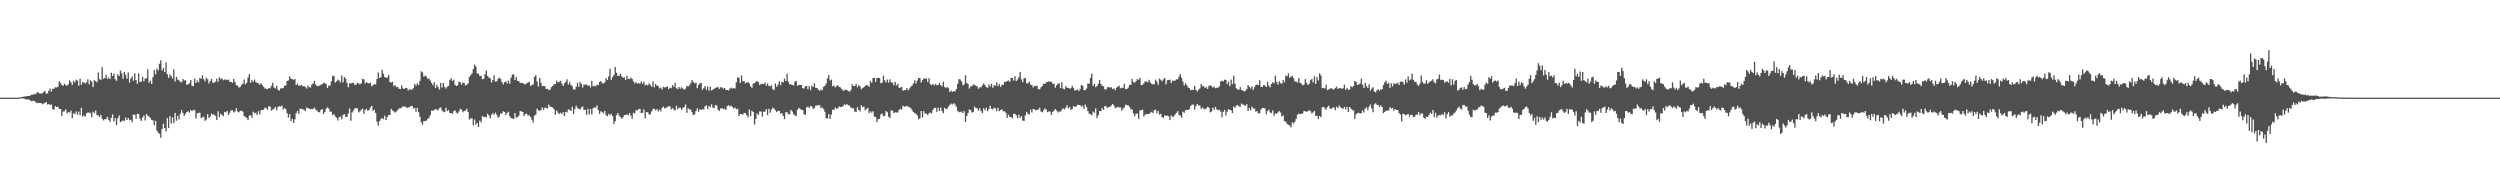 <svg xmlns="http://www.w3.org/2000/svg" width="1920" height="150"><path fill="#4f4f4f" d="M0 75h1v1H0zM1 75h1v1H1zM2 75h1v1H2zM3 75h1v1H3zM4 75h1v1H4zM5 75h1v1H5zM6 75h1v1H6zM7 75h1v1H7zM8 75h1v1H8zM9 75h1v1H9zM10 75h1v1H10zM11 75h1v1H11zM12 75h1v1H12zM13 74.989h1v1H13zM14 74.943h1v1H14zM15 74.76h1v1H15zM16 74.613h1v1H16zM17 74.373h1v1.163H17zM18 74.142h1v1.655H18zM19 74.05h1v2.211H19zM20 73.901h1v2.536H20zM21 73.613h1v2.623H21zM22 73.727h1v2.847H22zM23 73.148h1v4.191H23zM24 72.727h1v4.997H24zM25 72.663h1v4.66H25zM26 72.311h1v5.285H26zM27 72.231h1v6.342H27zM28 70.85h1v8.43H28zM29 71.095h1v7.816H29zM30 71.835h1v7.249H30zM31 71.844h1v7.237H31zM32 71.651h1v8.421H32zM33 70.72h1v8.785H33zM34 69.809h1v9.309H34zM35 71.896h1v6.4H35zM36 71.796h1v8.469H36zM37 69.711h1v10.27H37zM38 67.921h1v12.639H38zM39 70.354h1v9.904H39zM40 68.108h1v15.681H40zM41 68.138h1v16.168H41zM42 67.007h1v14.482H42zM43 67.17h1v14.981H43zM44 66.486h1v15.473H44zM45 62.352h1v21.307H45zM46 63.771h1v19.94H46zM47 65.284h1v23.69H47zM48 65.932h1v19.776H48zM49 64.243h1v21.135H49zM50 65.346h1v18.622H50zM51 65.861h1v21.28H51zM52 64.68h1v21.3H52zM53 61.636h1v24.875H53zM54 63.171h1v21.756H54zM55 65.158h1v25.64H55zM56 62.075h1v24.923H56zM57 63.368h1v24.262H57zM58 61.114h1v24.445H58zM59 61.913h1v26.235H59zM60 65.849h1v19.851H60zM61 60.345h1v28.135H61zM62 65.014h1v17.897H62zM63 63.025h1v26.631H63zM64 63.421h1v25.175H64zM65 64.027h1v25.58H65zM66 63.219h1v23.811H66zM67 60.94h1v25.491H67zM68 64.7h1v21.714H68zM69 61.64h1v25.351H69zM70 62.707h1v27.233H70zM71 66.891h1v18.922H71zM72 61.546h1v25.383H72zM73 62.302h1v22.579H73zM74 63.256h1v25.258H74zM75 55.618h1v32.914H75zM76 60.745h1v29.171H76zM77 61.382h1v26.807H77zM78 51.606h1v39.627H78zM79 60.509h1v31.964H79zM80 59.898h1v31.657H80zM81 57.456h1v34.035H81zM82 60.603h1v29.11H82zM83 59.498h1v32.435H83zM84 60.78h1v32.792H84zM85 55.799h1v34.669H85zM86 58.337h1v29.533H86zM87 56.538h1v36.814H87zM88 60.805h1v29.947H88zM89 62.032h1v34.051H89zM90 57.049h1v33.703H90zM91 58.344h1v30.32H91zM92 54.165h1v39.693H92zM93 56.316h1v36.828H93zM94 60.459h1v31.991H94zM95 55.225h1v37.709H95zM96 57.399h1v32.774H96zM97 60.411h1v31.79H97zM98 55.632h1v34.951H98zM99 63.393h1v28.954H99zM100 60.267h1v31.758H100zM101 58.651h1v35.26H101zM102 62.002h1v25.981H102zM103 56.223h1v31.955H103zM104 61.45h1v29.723H104zM105 64.302h1v23.058H105zM106 56.25h1v31.398H106zM107 62.89h1v28.201H107zM108 62.663h1v30.218H108zM109 58.951h1v31.243H109zM110 62.439h1v26.299H110zM111 60.299h1v32.22H111zM112 60.134h1v27.441H112zM113 53.215h1v35.665H113zM114 63.549h1v26.022H114zM115 61.901h1v28.798H115zM116 64.478h1v27.643H116zM117 59.237h1v33.294H117zM118 53.783h1v42.493H118zM119 57.012h1v35.756H119zM120 52.59h1v47.594H120zM121 54.018h1v47.823H121zM122 48.942h1v53.866H122zM123 46.266h1v59.549H123zM124 54.135h1v44.864H124zM125 52.265h1v42.779H125zM126 55.337h1v43.01H126zM127 47.912h1v53.053H127zM128 57.044h1v33.658H128zM129 59.821h1v38.588H129zM130 57.301h1v31.856H130zM131 58.521h1v36.409H131zM132 60.239h1v29.867H132zM133 53.263h1v41.289H133zM134 62.59h1v24.152H134zM135 58.994h1v33.729H135zM136 61.102h1v27.862H136zM137 61.679h1v30.119H137zM138 62.796h1v24.555H138zM139 63.192h1v21.362H139zM140 60.697h1v26.045H140zM141 61.816h1v27.146H141zM142 61.638h1v25.763H142zM143 65.289h1v20.707H143zM144 64.54h1v20.881H144zM145 63.968h1v22.573H145zM146 61.436h1v23.046H146zM147 65.886h1v19.435H147zM148 66.156h1v18.244H148zM149 60.493h1v24.147H149zM150 63.75h1v27.231H150zM151 61.819h1v25.262H151zM152 63.274h1v23.335H152zM153 59.832h1v26.764H153zM154 60.448h1v30.254H154zM155 57.809h1v32.22H155zM156 60.823h1v28.778H156zM157 62.453h1v30.359H157zM158 59.599h1v32.255H158zM159 60.905h1v26.812H159zM160 64.101h1v26.514H160zM161 62.18h1v27.388H161zM162 60.649h1v26.555H162zM163 63.588h1v24.548H163zM164 63.439h1v24.534H164zM165 62.698h1v26.288H165zM166 60.434h1v31.758H166zM167 62.837h1v22.687H167zM168 59.28h1v30.563H168zM169 60.814h1v26.61H169zM170 60.155h1v28.107H170zM171 61.613h1v27.626H171zM172 61.095h1v24.811H172zM173 61.095h1v25.246H173zM174 61.581h1v23.664H174zM175 61.077h1v27.272H175zM176 62.899h1v23.701H176zM177 62.84h1v22.005H177zM178 63.68h1v20.961H178zM179 60.661h1v25.782H179zM180 63.023h1v22.561H180zM181 65.337h1v17.814H181zM182 65.815h1v19.854H182zM183 67.266h1v19.062H183zM184 66.692h1v18.519H184zM185 65.314h1v19.664H185zM186 64.387h1v21.387H186zM187 61.075h1v28.112H187zM188 64.751h1v24.96H188zM189 63.478h1v27.141H189zM190 59.608h1v32.598H190zM191 56.944h1v31.776H191zM192 63.56h1v24.983H192zM193 61.507h1v28.842H193zM194 62.947h1v22.882H194zM195 61.077h1v25.983H195zM196 63.002h1v23.534H196zM197 63.753h1v24.672H197zM198 63.97h1v21.49H198zM199 65.119h1v22.724H199zM200 63.883h1v20.645H200zM201 65.396h1v19.091H201zM202 66.669h1v17.498H202zM203 67.873h1v14.733H203zM204 68.179h1v15.095H204zM205 68.525h1v15.656H205zM206 67.591h1v13.896H206zM207 67.909h1v14.051H207zM208 65.948h1v18.975H208zM209 63.595h1v20.572H209zM210 67.175h1v16.393H210zM211 67.889h1v14.248H211zM212 65.955h1v18.821H212zM213 68.818h1v13.42H213zM214 69.594h1v11.902H214zM215 67.87h1v14.024H215zM216 67.845h1v13.239H216zM217 67.644h1v16.468H217zM218 65.925h1v17.07H218zM219 65.604h1v18.244H219zM220 62.183h1v24.793H220zM221 61.796h1v28.524H221zM222 58.662h1v28.917H222zM223 60.452h1v32.522H223zM224 60.748h1v30.483H224zM225 61.407h1v33.035H225zM226 60.619h1v31.062H226zM227 65.291h1v21.637H227zM228 64.224h1v20.948H228zM229 65.847h1v21.669H229zM230 65.742h1v17.741H230zM231 65.165h1v18.418H231zM232 66.286h1v17.736H232zM233 66.023h1v18.274H233zM234 66.877h1v18.448H234zM235 68.012h1v14.617H235zM236 65.719h1v17.224H236zM237 66.987h1v16.507H237zM238 67.168h1v16.713H238zM239 64.941h1v18.762H239zM240 64.066h1v19.675H240zM241 62.148h1v20.437H241zM242 64.915h1v19.281H242zM243 66.17h1v18.773H243zM244 65.977h1v20.073H244zM245 65.659h1v20.6H245zM246 65.101h1v19.3H246zM247 64.554h1v19.309H247zM248 63.86h1v23.671H248zM249 63.538h1v22.55H249zM250 64.762h1v18.766H250zM251 67.511h1v14.955H251zM252 65.767h1v17.649H252zM253 65.694h1v20.073H253zM254 62.368h1v23.326H254zM255 58.118h1v30.254H255zM256 58.541h1v29.153H256zM257 63.361h1v26.075H257zM258 62.4h1v27.995H258zM259 61.15h1v31.396H259zM260 61.958h1v28.077H260zM261 63.302h1v26.235H261zM262 57.909h1v33.79H262zM263 63.251h1v24.965H263zM264 59.237h1v28.478H264zM265 60.358h1v29.393H265zM266 63.666h1v26.134H266zM267 67.042h1v20.082H267zM268 64.046h1v19.322H268zM269 64.114h1v28.59H269zM270 63.645h1v22.669H270zM271 63.792h1v21.069H271zM272 65.279h1v17.995H272zM273 64.906h1v18.125H273zM274 63.547h1v19.707H274zM275 64.156h1v22.145H275zM276 64.785h1v20.643H276zM277 63.881h1v20.293H277zM278 60.571h1v22.898H278zM279 60.999h1v26.443H279zM280 64.151h1v20.156H280zM281 63.043h1v20.632H281zM282 63.819h1v21.279H282zM283 64.039h1v20.394H283zM284 63.526h1v19.002H284zM285 66.289h1v15.013H285zM286 65.38h1v19.785H286zM287 64.611h1v19.602H287zM288 64.936h1v21.79H288zM289 60.78h1v32.726H289zM290 55.666h1v40.703H290zM291 59.889h1v33.177H291zM292 59.274h1v32.234H292zM293 53.638h1v36.935H293zM294 56.696h1v34.864H294zM295 59.161h1v29.673H295zM296 59.782h1v32.424H296zM297 59.47h1v30.405H297zM298 57.603h1v30.643H298zM299 62.963h1v25.367H299zM300 63.437h1v20.181H300zM301 62.753h1v22.151H301zM302 66.188h1v19.492H302zM303 65.35h1v21.119H303zM304 66.966h1v18.663H304zM305 66.609h1v17.935H305zM306 68.216h1v15.033H306zM307 68.438h1v14.834H307zM308 65.515h1v16.995H308zM309 67.891h1v13.799H309zM310 68.305h1v13.637H310zM311 67.406h1v14.52H311zM312 67.71h1v15.26H312zM313 69.532h1v12.831H313zM314 68.365h1v14.01H314zM315 68.843h1v12.756H315zM316 68.85h1v12.474H316zM317 67.69h1v15.647H317zM318 64.449h1v18.434H318zM319 65.904h1v19.89H319zM320 63.995h1v18.785H320zM321 65.387h1v20.849H321zM322 62.045h1v27.59H322zM323 54.803h1v39.158H323zM324 55.616h1v40.121H324zM325 58.848h1v34.138H325zM326 57.992h1v35.058H326zM327 58.894h1v33.717H327zM328 60.537h1v30.879H328zM329 60.265h1v30.146H329zM330 61.878h1v26.574H330zM331 63.734h1v21.208H331zM332 65.506h1v19.707H332zM333 63.3h1v21.087H333zM334 67.525h1v16.127H334zM335 65.131h1v19.023H335zM336 66.893h1v17.881H336zM337 68.77h1v14.289H337zM338 63.641h1v18.874H338zM339 67.236h1v17.647H339zM340 63.725h1v22.012H340zM341 66.733h1v19.448H341zM342 67.955h1v14.756H342zM343 66.456h1v18.78H343zM344 65.991h1v18.602H344zM345 61.551h1v25.294H345zM346 60.004h1v26.768H346zM347 62.199h1v25.182H347zM348 61.192h1v24.205H348zM349 65.126h1v19.595H349zM350 66.023h1v20.485H350zM351 65.508h1v21.703H351zM352 62.67h1v22.875H352zM353 63.229h1v20.3H353zM354 64.991h1v19.183H354zM355 63.398h1v22.818H355zM356 63.686h1v21.595H356zM357 65.598h1v19.364H357zM358 65.108h1v18.432H358zM359 64.121h1v21.861H359zM360 59.15h1v32.724H360zM361 57.722h1v33.236H361zM362 56.351h1v34.452H362zM363 53.025h1v43.179H363zM364 49.683h1v42.044H364zM365 51.1h1v44.546H365zM366 56.477h1v37.91H366zM367 56.57h1v40.943H367zM368 58.379h1v34.205H368zM369 58.266h1v35.759H369zM370 60.86h1v28.201H370zM371 60.475h1v29.494H371zM372 57.035h1v32.648H372zM373 54.165h1v36.052H373zM374 58.241h1v29.123H374zM375 59.617h1v28.993H375zM376 60.217h1v30.666H376zM377 63.318h1v24.781H377zM378 61.473h1v25.404H378zM379 57.834h1v30.378H379zM380 62.764h1v23.696H380zM381 62.407h1v25.706H381zM382 60.576h1v29.824H382zM383 59.576h1v29.966H383zM384 60.596h1v26.599H384zM385 63.043h1v24.189H385zM386 64.746h1v20.762H386zM387 63.089h1v22.877H387zM388 62.528h1v25.832H388zM389 64.055h1v22.687H389zM390 61.901h1v23.932H390zM391 64.311h1v24.928H391zM392 59.576h1v31.209H392zM393 57.319h1v33.557H393zM394 57.067h1v34.308H394zM395 61.496h1v25.39H395zM396 59.15h1v31.245H396zM397 62.18h1v27.702H397zM398 62.375h1v26.475H398zM399 63.712h1v21.501H399zM400 63.792h1v21.824H400zM401 63.677h1v22.346H401zM402 64.574h1v24.559H402zM403 64.888h1v22.68H403zM404 64.023h1v23.239H404zM405 63.425h1v25.383H405zM406 62.83h1v25.67H406zM407 66.087h1v23.781H407zM408 65.213h1v26.686H408zM409 64.744h1v29.394H409zM410 59.01h1v29.89H410zM411 57.703h1v30.304H411zM412 62.526h1v20.957H412zM413 66.394h1v18.341H413zM414 59.798h1v25.351H414zM415 63.56h1v20.847H415zM416 66.195h1v16.299H416zM417 65.929h1v18.386H417zM418 66.273h1v16.397H418zM419 68.346h1v14.516H419zM420 68.104h1v15.253H420zM421 69.23h1v11.101H421zM422 68.784h1v13.248H422zM423 66.914h1v15.118H423zM424 65.987h1v16.585H424zM425 64.748h1v19.11H425zM426 64.538h1v23.63H426zM427 61.951h1v22.982H427zM428 63.368h1v23.12H428zM429 62.83h1v24.743H429zM430 62.16h1v24.395H430zM431 64.128h1v23.648H431zM432 66.055h1v20.078H432zM433 64.096h1v25.088H433zM434 62.826h1v23.019H434zM435 60.942h1v25.356H435zM436 64.904h1v18.981H436zM437 63.11h1v21.286H437zM438 65.151h1v20.153H438zM439 66.238h1v15.718H439zM440 68.701h1v18.922H440zM441 68.788h1v14.99H441zM442 66.609h1v14.555H442zM443 63.593h1v19.144H443zM444 66.717h1v16.88H444zM445 62.933h1v21.199H445zM446 64.59h1v17.986H446zM447 67.179h1v14.534H447zM448 65.051h1v19.4H448zM449 64.936h1v19.439H449zM450 64.915h1v23.232H450zM451 65.893h1v17.709H451zM452 65.554h1v22.364H452zM453 67.147h1v16.542H453zM454 62.034h1v25.848H454zM455 66.307h1v16.901H455zM456 65.845h1v16.576H456zM457 66.319h1v16.482H457zM458 65.046h1v15.88H458zM459 65.401h1v19.306H459zM460 62.995h1v24.573H460zM461 62.137h1v23.317H461zM462 63.888h1v22.3H462zM463 64.114h1v22.992H463zM464 63.224h1v21.971H464zM465 59.995h1v28.485H465zM466 61.498h1v27.757H466zM467 58.745h1v28.656H467zM468 52.81h1v35.708H468zM469 61.288h1v26.056H469zM470 59.106h1v30.096H470zM471 57.644h1v37.697H471zM472 51.409h1v41.689H472zM473 55.849h1v32.554H473zM474 58.232h1v28.563H474zM475 58.239h1v30.547H475zM476 56.66h1v33.104H476zM477 58.607h1v32.543H477zM478 59.77h1v30.373H478zM479 59.413h1v28.972H479zM480 61.388h1v26.96H480zM481 58.225h1v29.551H481zM482 60.505h1v27.967H482zM483 60.754h1v26.013H483zM484 59.571h1v29.123H484zM485 60.596h1v30.643H485zM486 62.4h1v24.175H486zM487 64.007h1v23.188H487zM488 62.975h1v21.641H488zM489 64.27h1v20.577H489zM490 63.81h1v20.03H490zM491 64.249h1v19.355H491zM492 62.544h1v24.239H492zM493 64.368h1v22.209H493zM494 62.865h1v21.154H494zM495 65.582h1v25.253H495zM496 64.936h1v21.138H496zM497 65.646h1v20.501H497zM498 63.993h1v23.909H498zM499 65.229h1v22.552H499zM500 66.593h1v18.959H500zM501 62.482h1v21.254H501zM502 67.039h1v16.436H502zM503 64.428h1v20.249H503zM504 65.689h1v18.103H504zM505 66.053h1v19.524H505zM506 67.845h1v16.374H506zM507 67.259h1v18.254H507zM508 68.724h1v14.115H508zM509 66.657h1v15.237H509zM510 67.218h1v16.139H510zM511 66.801h1v16.013H511zM512 66.346h1v15.862H512zM513 68.465h1v13.083H513zM514 67.273h1v14.395H514zM515 67.742h1v16.285H515zM516 65.353h1v17.546H516zM517 66.689h1v17.521H517zM518 63.602h1v21.135H518zM519 67.77h1v13.449H519zM520 68.452h1v15.477H520zM521 66.831h1v15.859H521zM522 68.17h1v14.502H522zM523 67.069h1v17.398H523zM524 68.019h1v14.726H524zM525 68.909h1v13.431H525zM526 68.042h1v12.151H526zM527 65.991h1v20.625H527zM528 66.486h1v16.667H528zM529 65.424h1v18.62H529zM530 64.007h1v20.195H530zM531 61.469h1v24.765H531zM532 62.94h1v25.464H532zM533 64.094h1v23.692H533zM534 63.437h1v21.843H534zM535 67.754h1v15.477H535zM536 65.22h1v20.577H536zM537 63.982h1v19.982H537zM538 63.631h1v20.78H538zM539 68.992h1v14.891H539zM540 67.712h1v16.441H540zM541 65.993h1v15.658H541zM542 68.932h1v12.033H542zM543 66.401h1v17.347H543zM544 69.624h1v11.671H544zM545 66.641h1v15.729H545zM546 69.402h1v10.65H546zM547 68.884h1v13.765H547zM548 68.207h1v14.779H548zM549 67.378h1v13.23H549zM550 67.273h1v13.848H550zM551 66.696h1v17.585H551zM552 68.253h1v16.896H552zM553 66.955h1v16.413H553zM554 67.193h1v15.763H554zM555 68.122h1v15.821H555zM556 67.582h1v15.882H556zM557 69.067h1v15.475H557zM558 69.04h1v12.472H558zM559 69.555h1v11.213H559zM560 68.168h1v13.598H560zM561 67.33h1v13.742H561zM562 68.049h1v14.104H562zM563 67.648h1v15.713H563zM564 68.044h1v14.587H564zM565 63.197h1v20.806H565zM566 59.39h1v24.051H566zM567 59.802h1v29.437H567zM568 63.675h1v23.896H568zM569 57.957h1v29.666H569zM570 62.391h1v25.772H570zM571 62.313h1v24.397H571zM572 63.986h1v22.891H572zM573 63.501h1v25.017H573zM574 63.075h1v27.105H574zM575 64.151h1v19.913H575zM576 66.305h1v22.916H576zM577 67.401h1v17.585H577zM578 64.14h1v21.913H578zM579 63.824h1v31.747H579zM580 62.803h1v28.563H580zM581 62.233h1v24.965H581zM582 63.126h1v25.209H582zM583 65.353h1v20.192H583zM584 64.297h1v21.424H584zM585 64.412h1v25.157H585zM586 64.568h1v21.291H586zM587 63.3h1v22.406H587zM588 65.753h1v18.064H588zM589 64.057h1v24.349H589zM590 65.964h1v17.704H590zM591 66.348h1v20.252H591zM592 65.46h1v18.805H592zM593 68.557h1v14.15H593zM594 69.147h1v14.365H594zM595 64.149h1v20.629H595zM596 66.65h1v19.492H596zM597 65.121h1v20.087H597zM598 62.363h1v22.737H598zM599 65.44h1v21.932H599zM600 62.869h1v23.953H600zM601 63.327h1v25.656H601zM602 60.338h1v31.167H602zM603 62.148h1v24.127H603zM604 56.623h1v29.542H604zM605 62.837h1v24.795H605zM606 64.785h1v23.092H606zM607 64.753h1v19.689H607zM608 65.247h1v20.423H608zM609 65.595h1v22.156H609zM610 62.798h1v25.85H610zM611 62.068h1v26.951H611zM612 65.842h1v18.521H612zM613 65.204h1v17.707H613zM614 65.275h1v18.338H614zM615 65.286h1v19.013H615zM616 67.635h1v16.841H616zM617 67.948h1v19.687H617zM618 66.17h1v22.028H618zM619 66.147h1v16.374H619zM620 68.475h1v13.406H620zM621 66.071h1v16.928H621zM622 69.276h1v12.259H622zM623 65.63h1v16.008H623zM624 66.779h1v16.919H624zM625 63.879h1v19.068H625zM626 67.419h1v13.724H626zM627 67.568h1v13.502H627zM628 68.843h1v11.776H628zM629 69.729h1v11.124H629zM630 68.676h1v14.447H630zM631 69.319h1v13.225H631zM632 66.694h1v16.967H632zM633 65.929h1v19.899H633zM634 64.211h1v26.544H634zM635 60.152h1v30.938H635zM636 57.534h1v30.082H636zM637 61.867h1v29.421H637zM638 61.089h1v26.871H638zM639 66.28h1v17.871H639zM640 65.712h1v18.769H640zM641 67.101h1v15.406H641zM642 66.135h1v17.537H642zM643 65.412h1v17.688H643zM644 66.772h1v14.999H644zM645 67.136h1v15.045H645zM646 68.468h1v13.623H646zM647 69.576h1v11.946H647zM648 69.317h1v10.783H648zM649 68.745h1v11.902H649zM650 69.212h1v10.732H650zM651 69.912h1v10.987H651zM652 70.464h1v10.691H652zM653 69.115h1v13.559H653zM654 64.728h1v18.453H654zM655 66.092h1v16.992H655zM656 65.987h1v19.725H656zM657 64.362h1v21.678H657zM658 66.982h1v15.301H658zM659 65.442h1v18.89H659zM660 66.302h1v19.325H660zM661 68.491h1v12.371H661zM662 67.657h1v14.692H662zM663 66.939h1v14.829H663zM664 66.028h1v18.663H664zM665 65.247h1v18.377H665zM666 65.733h1v17.079H666zM667 66.614h1v20.195H667zM668 62.18h1v23.321H668zM669 63.62h1v22.966H669zM670 59.951h1v25.518H670zM671 59.727h1v29.675H671zM672 62.943h1v27.034H672zM673 59.953h1v33.957H673zM674 59.704h1v31.824H674zM675 59.967h1v31.321H675zM676 63.881h1v23.955H676zM677 63.595h1v23.61H677zM678 58.106h1v31.176H678zM679 61.707h1v27.217H679zM680 63.32h1v21.957H680zM681 61.155h1v25.141H681zM682 63.501h1v26.079H682zM683 60.992h1v29.57H683zM684 63.229h1v21.609H684zM685 63.462h1v21.458H685zM686 65.424h1v21.435H686zM687 62.858h1v23.358H687zM688 65.655h1v20.806H688zM689 64.35h1v22.003H689zM690 67.488h1v16.88H690zM691 67.321h1v16.233H691zM692 66.797h1v17.308H692zM693 69.706h1v11.485H693zM694 69.214h1v12.719H694zM695 69.047h1v12.74H695zM696 67.639h1v13.644H696zM697 69.44h1v12.55H697zM698 67.96h1v14.347H698zM699 66.662h1v16.39H699zM700 65.721h1v18.913H700zM701 64.158h1v21.838H701zM702 61.649h1v25.273H702zM703 64.165h1v23.218H703zM704 61.86h1v26.828H704zM705 59.962h1v31.701H705zM706 59.926h1v30.916H706zM707 63.35h1v21.891H707zM708 61.496h1v28.709H708zM709 60.02h1v25.404H709zM710 60.578h1v26.548H710zM711 60.203h1v27.036H711zM712 62.961h1v25.427H712zM713 60.079h1v26.953H713zM714 64.639h1v21.776H714zM715 65.327h1v21.852H715zM716 64.481h1v20.062H716zM717 65.561h1v17.386H717zM718 64.396h1v18.409H718zM719 65.41h1v20.476H719zM720 65.323h1v17.48H720zM721 63.67h1v21.586H721zM722 65.309h1v17.29H722zM723 66.41h1v18.998H723zM724 62.75h1v24.209H724zM725 66.815h1v16.006H725zM726 67.678h1v16.104H726zM727 66.708h1v16.729H727zM728 67.724h1v14.097H728zM729 70.658h1v9.892H729zM730 69.498h1v10.073H730zM731 70.61h1v9.606H731zM732 70.006h1v9.284H732zM733 70.145h1v10.185H733zM734 68.41h1v13.637H734zM735 64.304h1v20.961H735zM736 60.786h1v25.418H736zM737 61.114h1v24.875H737zM738 62.592h1v23.092H738zM739 65.495h1v21.401H739zM740 64.89h1v20.449H740zM741 57.868h1v35.763H741zM742 63.677h1v25.372H742zM743 64.513h1v22.204H743zM744 67.982h1v15.99H744zM745 66.325h1v18.363H745zM746 66.163h1v20.304H746zM747 64.849h1v21.138H747zM748 65.176h1v16.734H748zM749 65.829h1v17.16H749zM750 66.373h1v16.809H750zM751 68.145h1v16.67H751zM752 67.069h1v16.146H752zM753 66.998h1v18.361H753zM754 65.43h1v21.447H754zM755 64.034h1v19.171H755zM756 65.366h1v19.311H756zM757 66.886h1v15.827H757zM758 67.408h1v18H758zM759 64.81h1v19.018H759zM760 66.351h1v14.852H760zM761 64.327h1v19.219H761zM762 67.369h1v16.578H762zM763 65.394h1v17.349H763zM764 65.87h1v17.265H764zM765 63.215h1v22.22H765zM766 66.206h1v16.622H766zM767 64.565h1v20.771H767zM768 66.735h1v17.782H768zM769 65.149h1v18.693H769zM770 65.197h1v20.286H770zM771 62.892h1v22.55H771zM772 62.945h1v23.612H772zM773 62.272h1v28.293H773zM774 61.725h1v26.322H774zM775 62.899h1v26.789H775zM776 59.974h1v29.947H776zM777 59.752h1v31.149H777zM778 61.851h1v25.553H778zM779 58.498h1v28.942H779zM780 62.265h1v26.324H780zM781 61.018h1v29.741H781zM782 59.31h1v28.867H782zM783 55.215h1v35.427H783zM784 60.956h1v28.217H784zM785 63.112h1v29.515H785zM786 60.132h1v32.758H786zM787 60.008h1v28.588H787zM788 63.954h1v21.916H788zM789 63.991h1v23.479H789zM790 62.65h1v25.377H790zM791 64.858h1v19.398H791zM792 65.38h1v21.083H792zM793 67.232h1v16.466H793zM794 65.9h1v18.16H794zM795 66.222h1v18.508H795zM796 65.739h1v18.702H796zM797 68.454h1v15.674H797zM798 68.619h1v14.113H798zM799 67.035h1v18.629H799zM800 65.884h1v20.357H800zM801 64.24h1v20.492H801zM802 64.458h1v18.789H802zM803 63.352h1v20.76H803zM804 62.881h1v23.284H804zM805 62.464h1v23.069H805zM806 62.876h1v22.829H806zM807 62.65h1v25.635H807zM808 64.359h1v21.572H808zM809 64.197h1v20.771H809zM810 67.332h1v16.459H810zM811 65.547h1v19.361H811zM812 64.311h1v22.06H812zM813 63.92h1v21.618H813zM814 67.676h1v18.103H814zM815 63.194h1v21.149H815zM816 68.106h1v15.04H816zM817 68.573h1v15.473H817zM818 66.17h1v16.505H818zM819 67.488h1v13.381H819zM820 67.442h1v15.832H820zM821 68.079h1v14.092H821zM822 67.742h1v16.651H822zM823 65.861h1v17.798H823zM824 67.623h1v13.763H824zM825 69.489h1v12.756H825zM826 69.244h1v12.548H826zM827 68.6h1v11.879H827zM828 70.008h1v10.613H828zM829 68.504h1v12.195H829zM830 65.19h1v16.67H830zM831 65.856h1v15.271H831zM832 69.164h1v14.438H832zM833 69.248h1v11.025H833zM834 67.934h1v14.367H834zM835 64.158h1v21.158H835zM836 64.33h1v22.868H836zM837 59.784h1v27.979H837zM838 56.536h1v32.039H838zM839 65.943h1v19.744H839zM840 64.529h1v22.154H840zM841 66.936h1v16.388H841zM842 66.046h1v24.706H842zM843 64.297h1v24.303H843zM844 61.411h1v23.852H844zM845 64.423h1v21.048H845zM846 65.82h1v17.173H846zM847 66.298h1v18.185H847zM848 68.566h1v12.925H848zM849 68.733h1v12.886H849zM850 67.046h1v15.873H850zM851 66.763h1v15.395H851zM852 67.323h1v14.685H852zM853 66.982h1v14.026H853zM854 68.408h1v11.483H854zM855 67.786h1v13.284H855zM856 69.294h1v13.681H856zM857 67.326h1v15.331H857zM858 66.495h1v15.457H858zM859 65.751h1v16.793H859zM860 67.825h1v14.656H860zM861 67.204h1v17.826H861zM862 67.687h1v15.756H862zM863 64.375h1v18.141H863zM864 68.511h1v11.87H864zM865 68.246h1v12.557H865zM866 67.257h1v13.644H866zM867 65.181h1v16.963H867zM868 65.202h1v18.782H868zM869 60.601h1v23.44H869zM870 63.05h1v24.083H870zM871 63.54h1v25.798H871zM872 62.201h1v25.205H872zM873 60.72h1v26.452H873zM874 61.295h1v30.005H874zM875 59.825h1v25.09H875zM876 65.311h1v19.293H876zM877 65.174h1v19.05H877zM878 63.954h1v25.583H878zM879 62.462h1v25.514H879zM880 62.563h1v25.12H880zM881 63.245h1v24.287H881zM882 61.285h1v26.212H882zM883 63.311h1v23.216H883zM884 64.286h1v21.595H884zM885 64.824h1v22.026H885zM886 64.613h1v20.021H886zM887 61.203h1v23.033H887zM888 62.691h1v24.289H888zM889 65.046h1v20.19H889zM890 60.301h1v27.764H890zM891 61.295h1v26.114H891zM892 62.482h1v27.528H892zM893 60.919h1v29.638H893zM894 59.903h1v28.821H894zM895 64.792h1v24.012H895zM896 61.67h1v27.13H896zM897 61.485h1v27.846H897zM898 61.109h1v31.103H898zM899 63.776h1v24.85H899zM900 62.061h1v27.668H900zM901 61.901h1v27.535H901zM902 61.961h1v25.953H902zM903 60.931h1v25.761H903zM904 60.947h1v24.408H904zM905 58.825h1v29.357H905zM906 56.923h1v31.888H906zM907 59.809h1v30.501H907zM908 62.725h1v23.028H908zM909 65.744h1v20.863H909zM910 63.906h1v20.838H910zM911 65.403h1v18.988H911zM912 67.2h1v17.272H912zM913 67.69h1v16.098H913zM914 69.276h1v12.108H914zM915 68.909h1v11.401H915zM916 69.104h1v11.266H916zM917 65.989h1v18.224H917zM918 68.958h1v12.568H918zM919 70.296h1v9.538H919zM920 68.8h1v12.193H920zM921 67.909h1v13.163H921zM922 64.362h1v19.263H922zM923 66.3h1v16.228H923zM924 66.08h1v17.423H924zM925 67.662h1v16.413H925zM926 66.868h1v16.201H926zM927 68.312h1v13.623H927zM928 65.923h1v16.805H928zM929 65.488h1v20.815H929zM930 66.307h1v19.348H930zM931 67.216h1v15.587H931zM932 66.547h1v17.791H932zM933 67.724h1v14.415H933zM934 67.266h1v16.828H934zM935 67.422h1v17.276H935zM936 66.236h1v18.096H936zM937 62.572h1v23.104H937zM938 61.983h1v28.087H938zM939 62.489h1v23.385H939zM940 61.173h1v23.104H940zM941 61.324h1v27.338H941zM942 64.54h1v21.284H942zM943 62.556h1v21.227H943zM944 66.193h1v18.361H944zM945 61.171h1v23.527H945zM946 64.627h1v22.255H946zM947 58.056h1v23.754H947zM948 64.137h1v18.693H948zM949 67.797h1v13.328H949zM950 68.594h1v11.978H950zM951 68.98h1v12.71H951zM952 66.845h1v15.198H952zM953 68.974h1v10.545H953zM954 69.463h1v10.916H954zM955 70.161h1v10.485H955zM956 69.843h1v11.508H956zM957 68.461h1v11.582H957zM958 65.405h1v19.849H958zM959 66.616h1v16.31H959zM960 67.932h1v16.805H960zM961 66.323h1v15.669H961zM962 68.941h1v14.429H962zM963 66.902h1v16.526H963zM964 65.254h1v20.522H964zM965 65.014h1v20.307H965zM966 65.321h1v21.753H966zM967 61.62h1v25.244H967zM968 66.639h1v17.359H968zM969 66.845h1v16.104H969zM970 65.286h1v17.551H970zM971 65.561h1v17.812H971zM972 66.811h1v20.966H972zM973 62.819h1v22.438H973zM974 65.817h1v18.425H974zM975 67.065h1v19.291H975zM976 64.46h1v22.447H976zM977 63.059h1v21.751H977zM978 64.066h1v24.846H978zM979 58.159h1v28.991H979zM980 62.86h1v24.516H980zM981 64.957h1v21.355H981zM982 62.409h1v22.866H982zM983 63.858h1v22.634H983zM984 64.275h1v25.216H984zM985 61.565h1v27.132H985zM986 63.281h1v29.73H986zM987 57.889h1v35.546H987zM988 58.633h1v36.475H988zM989 56.321h1v39.561H989zM990 59.779h1v36.549H990zM991 58.825h1v38.998H991zM992 58.2h1v35.77H992zM993 60.065h1v34.836H993zM994 62.514h1v30.904H994zM995 62.682h1v28.537H995zM996 63.341h1v24.699H996zM997 59.83h1v27.414H997zM998 63.666h1v24.038H998zM999 64.318h1v23.186H999zM1000 65.533h1v21.536H1000zM1001 64.966h1v20.357H1001zM1002 60.768h1v24.653H1002zM1003 63.586h1v22.355H1003zM1004 65.346h1v20.007H1004zM1005 64.268h1v20.341H1005zM1006 61.597h1v23.87H1006zM1007 60.635h1v26.551H1007zM1008 63.261h1v23.037H1008zM1009 58.624h1v26.553H1009zM1010 64.428h1v24.662H1010zM1011 59.26h1v29.675H1011zM1012 61.766h1v29.737H1012zM1013 56.332h1v32.756H1013zM1014 58.063h1v31.923H1014zM1015 67.676h1v14.736H1015zM1016 67.433h1v14.578H1016zM1017 67.969h1v15.182H1017zM1018 65.073h1v19.133H1018zM1019 69.164h1v13.058H1019zM1020 68.685h1v12.463H1020zM1021 68.111h1v15.187H1021zM1022 67.667h1v15.926H1022zM1023 68.536h1v14.113H1023zM1024 68.726h1v13.77H1024zM1025 67.493h1v17.162H1025zM1026 66.63h1v15.34H1026zM1027 68.356h1v14.669H1027zM1028 67.685h1v13.328H1028zM1029 67.673h1v14.704H1029zM1030 68.175h1v14.898H1030zM1031 67.76h1v15.85H1031zM1032 65.009h1v17.116H1032zM1033 68.948h1v15.084H1033zM1034 67.481h1v14.61H1034zM1035 68.887h1v17.057H1035zM1036 68.736h1v13.406H1036zM1037 66.092h1v17.224H1037zM1038 67.001h1v17.418H1038zM1039 66.06h1v18.714H1039zM1040 62.226h1v29.041H1040zM1041 62.94h1v25.013H1041zM1042 65.224h1v21.655H1042zM1043 64.835h1v21.696H1043zM1044 64.252h1v22.96H1044zM1045 60.457h1v26.416H1045zM1046 65.076h1v19.737H1046zM1047 67.623h1v18.746H1047zM1048 63.59h1v19.828H1048zM1049 66.135h1v16.271H1049zM1050 67.472h1v17.176H1050zM1051 64.721h1v17.253H1051zM1052 69.653h1v10.627H1052zM1053 68.085h1v15.244H1053zM1054 67.026h1v19.19H1054zM1055 70.274h1v9.879H1055zM1056 70.889h1v8.421H1056zM1057 69.294h1v11.135H1057zM1058 68.626h1v12.085H1058zM1059 69.786h1v12.321H1059zM1060 68.626h1v12.266H1060zM1061 68.575h1v13.644H1061zM1062 65.298h1v21.598H1062zM1063 63.201h1v22.781H1063zM1064 61.949h1v23.122H1064zM1065 64.462h1v20.417H1065zM1066 63.46h1v21.46H1066zM1067 67.449h1v14.878H1067zM1068 63.968h1v19.478H1068zM1069 66.289h1v16.564H1069zM1070 63.911h1v21.069H1070zM1071 64.531h1v19.162H1071zM1072 64.165h1v20.302H1072zM1073 63.54h1v20.97H1073zM1074 65.263h1v21.625H1074zM1075 62.72h1v25.328H1075zM1076 62.544h1v30.694H1076zM1077 63.094h1v24.282H1077zM1078 64.943h1v22.689H1078zM1079 60.97h1v27.658H1079zM1080 63.496h1v24.516H1080zM1081 58.676h1v28.86H1081zM1082 61.693h1v27.862H1082zM1083 60.917h1v27.203H1083zM1084 56.568h1v31.744H1084zM1085 61.315h1v28.604H1085zM1086 62.835h1v26.743H1086zM1087 62.931h1v25.203H1087zM1088 64.964h1v23.069H1088zM1089 65.776h1v20.348H1089zM1090 64.272h1v24.232H1090zM1091 57.962h1v29.089H1091zM1092 62.89h1v24.413H1092zM1093 64.311h1v26.045H1093zM1094 64.101h1v27.116H1094zM1095 61.606h1v27.97H1095zM1096 64.348h1v25.548H1096zM1097 63.293h1v24.96H1097zM1098 62.457h1v24.086H1098zM1099 61.977h1v25.539H1099zM1100 60.899h1v23.527H1100zM1101 63.215h1v26.734H1101zM1102 64.002h1v22.632H1102zM1103 60.965h1v29.345H1103zM1104 60.468h1v28.295H1104zM1105 57.275h1v31.023H1105zM1106 61.503h1v27.173H1106zM1107 61.198h1v26.212H1107zM1108 61.562h1v26.789H1108zM1109 63.492h1v22.758H1109zM1110 62.766h1v28.171H1110zM1111 62.508h1v25.237H1111zM1112 63.567h1v22.582H1112zM1113 60.622h1v28.968H1113zM1114 65.515h1v23.168H1114zM1115 60.892h1v27.688H1115zM1116 65.037h1v22.094H1116zM1117 62.018h1v24.317H1117zM1118 61.494h1v23.259H1118zM1119 69.514h1v13.509H1119zM1120 68.953h1v12.923H1120zM1121 67.632h1v15.782H1121zM1122 67.076h1v16.997H1122zM1123 68.96h1v11.845H1123zM1124 66.856h1v13.706H1124zM1125 68.562h1v13.335H1125zM1126 68.14h1v13.626H1126zM1127 64.918h1v20.034H1127zM1128 63.059h1v24.971H1128zM1129 58.25h1v31.73H1129zM1130 61.203h1v28.714H1130zM1131 64.586h1v19.659H1131zM1132 65.517h1v19.54H1132zM1133 65.481h1v18.84H1133zM1134 64.346h1v19.886H1134zM1135 66.179h1v16.411H1135zM1136 69.321h1v12.882H1136zM1137 68.113h1v12.87H1137zM1138 68.742h1v12.703H1138zM1139 68.825h1v13.175H1139zM1140 64.975h1v21.556H1140zM1141 63.345h1v23.507H1141zM1142 64.364h1v26.237H1142zM1143 59.308h1v29.274H1143zM1144 60.491h1v32.014H1144zM1145 58.546h1v31.092H1145zM1146 63.38h1v25.271H1146zM1147 62.16h1v26.741H1147zM1148 61.752h1v24.772H1148zM1149 62.654h1v23.969H1149zM1150 61.791h1v24.278H1150zM1151 66.847h1v16.487H1151zM1152 68.52h1v13.941H1152zM1153 68.488h1v13.021H1153zM1154 68.012h1v12.994H1154zM1155 67.41h1v14.163H1155zM1156 69.738h1v11.918H1156zM1157 69.775h1v11.06H1157zM1158 67.511h1v15.168H1158zM1159 65.607h1v17.331H1159zM1160 65.717h1v16.136H1160zM1161 65.655h1v17.83H1161zM1162 66.216h1v20.144H1162zM1163 63.938h1v22.87H1163zM1164 60.276h1v26.162H1164zM1165 66.145h1v20.719H1165zM1166 62.668h1v28.716H1166zM1167 65.444h1v22.868H1167zM1168 63.24h1v24.862H1168zM1169 64.014h1v20.394H1169zM1170 66.467h1v17.212H1170zM1171 68.104h1v14.152H1171zM1172 66.41h1v15.393H1172zM1173 65.071h1v18.208H1173zM1174 60.372h1v26.457H1174zM1175 57.69h1v31H1175zM1176 63.847h1v23.635H1176zM1177 62.494h1v30.282H1177zM1178 60.837h1v29.709H1178zM1179 57.497h1v38.402H1179zM1180 54.066h1v35.296H1180zM1181 48.53h1v45.257H1181zM1182 50.423h1v39.384H1182zM1183 53.897h1v38.109H1183zM1184 50.226h1v40.048H1184zM1185 57.907h1v33.912H1185zM1186 53.769h1v36.457H1186zM1187 57.339h1v35.461H1187zM1188 61.189h1v32.307H1188zM1189 55.348h1v36.736H1189zM1190 58.47h1v31.334H1190zM1191 58.028h1v28.185H1191zM1192 59.484h1v31.465H1192zM1193 57.763h1v32.612H1193zM1194 63.689h1v27.02H1194zM1195 63.979h1v23.035H1195zM1196 65.698h1v20.92H1196zM1197 63.474h1v21.334H1197zM1198 66.934h1v17.263H1198zM1199 65.462h1v18.338H1199zM1200 62.013h1v23.575H1200zM1201 64.371h1v22.38H1201zM1202 63.895h1v21.929H1202zM1203 64.238h1v19.38H1203zM1204 63.705h1v23.722H1204zM1205 64.165h1v19.705H1205zM1206 65.673h1v18.496H1206zM1207 67.115h1v17.079H1207zM1208 61.398h1v24.729H1208zM1209 52.874h1v35.864H1209zM1210 58.525h1v26.995H1210zM1211 56.831h1v40.005H1211zM1212 59.161h1v33.655H1212zM1213 54.916h1v39.226H1213zM1214 62.086h1v27.606H1214zM1215 55.241h1v39.297H1215zM1216 61.608h1v33.351H1216zM1217 62.375h1v24.024H1217zM1218 63.206h1v20.671H1218zM1219 60.301h1v24.71H1219zM1220 64.295h1v22.179H1220zM1221 62.601h1v23.994H1221zM1222 59.569h1v34.223H1222zM1223 58.88h1v33.875H1223zM1224 64.19h1v21.389H1224zM1225 61.876h1v26.283H1225zM1226 62.764h1v22.369H1226zM1227 62.904h1v22.415H1227zM1228 67.529h1v16.022H1228zM1229 65.671h1v20.936H1229zM1230 66.177h1v16.963H1230zM1231 67.083h1v15.308H1231zM1232 67.28h1v14.678H1232zM1233 66.19h1v20.602H1233zM1234 67.131h1v17.034H1234zM1235 65.877h1v16.356H1235zM1236 67.841h1v17.114H1236zM1237 67.332h1v15.848H1237zM1238 66.074h1v17.945H1238zM1239 65.144h1v20.391H1239zM1240 64.977h1v20.24H1240zM1241 61.757h1v25.647H1241zM1242 55.282h1v35.491H1242zM1243 55.346h1v38.457H1243zM1244 58.264h1v32.84H1244zM1245 51.997h1v42.426H1245zM1246 54.625h1v40.613H1246zM1247 60.123h1v30.652H1247zM1248 64.178h1v21.135H1248zM1249 67.557h1v17.768H1249zM1250 66.582h1v19.991H1250zM1251 64.641h1v21.346H1251zM1252 64.693h1v22.696H1252zM1253 66.211h1v21.534H1253zM1254 66.863h1v16.601H1254zM1255 66.728h1v16.835H1255zM1256 67.973h1v15.212H1256zM1257 67.049h1v13.177H1257zM1258 68.193h1v13.616H1258zM1259 67.14h1v16.267H1259zM1260 66.71h1v16.406H1260zM1261 60.928h1v23.58H1261zM1262 62.123h1v23.017H1262zM1263 62.86h1v20.799H1263zM1264 60.933h1v27.464H1264zM1265 64.677h1v19.158H1265zM1266 62.283h1v23.44H1266zM1267 66.557h1v17.281H1267zM1268 68.534h1v15.175H1268zM1269 69.202h1v12.493H1269zM1270 62.464h1v22.099H1270zM1271 63.833h1v22.57H1271zM1272 60.612h1v31.648H1272zM1273 60.276h1v30.89H1273zM1274 59.759h1v33.694H1274zM1275 63.773h1v23.095H1275zM1276 64.263h1v23.044H1276zM1277 64.675h1v18.354H1277zM1278 66.554h1v18.377H1278zM1279 67.98h1v13.539H1279zM1280 68.507h1v13.797H1280zM1281 68.825h1v12.454H1281zM1282 67.669h1v13.303H1282zM1283 67.863h1v14.035H1283zM1284 63.258h1v19.641H1284zM1285 67.213h1v14.335H1285zM1286 68.683h1v13.873H1286zM1287 67.445h1v16.056H1287zM1288 69.152h1v12.016H1288zM1289 67.877h1v14.417H1289zM1290 61.901h1v20.675H1290zM1291 65.545h1v20.584H1291zM1292 64.46h1v25.363H1292zM1293 63.526h1v22.026H1293zM1294 67.241h1v18.993H1294zM1295 67.284h1v17.821H1295zM1296 66.522h1v19.023H1296zM1297 68.513h1v14.914H1297zM1298 69.01h1v11.611H1298zM1299 70.175h1v10.549H1299zM1300 70.109h1v9.561H1300zM1301 68.896h1v12.87H1301zM1302 66.827h1v17.764H1302zM1303 67.342h1v18.009H1303zM1304 66.987h1v15.333H1304zM1305 64.229h1v22.568H1305zM1306 63.519h1v23.541H1306zM1307 64.082h1v22.699H1307zM1308 60.482h1v28.679H1308zM1309 63.647h1v27.654H1309zM1310 63.46h1v21.767H1310zM1311 64.032h1v20.659H1311zM1312 63.902h1v20.899H1312zM1313 67.106h1v14.404H1313zM1314 68.218h1v16.356H1314zM1315 67.385h1v15.734H1315zM1316 67.74h1v14.024H1316zM1317 67.866h1v14.9H1317zM1318 66.813h1v17.299H1318zM1319 66.914h1v15.908H1319zM1320 66.257h1v18.009H1320zM1321 66.394h1v18.428H1321zM1322 66.563h1v16.027H1322zM1323 67.39h1v15.578H1323zM1324 64.677h1v19.89H1324zM1325 65.49h1v21.115H1325zM1326 63.132h1v23.536H1326zM1327 63.334h1v26.127H1327zM1328 63.46h1v22.886H1328zM1329 66.142h1v18.19H1329zM1330 66.309h1v15.994H1330zM1331 67.028h1v14.823H1331zM1332 67.619h1v16.594H1332zM1333 66.925h1v16.535H1333zM1334 62.979h1v18.221H1334zM1335 68.182h1v14.907H1335zM1336 65.977h1v16.436H1336zM1337 64.375h1v19.57H1337zM1338 65.211h1v22.451H1338zM1339 62.169h1v27.006H1339zM1340 58.967h1v34.015H1340zM1341 53.847h1v42.529H1341zM1342 54.902h1v36.116H1342zM1343 56.662h1v39.776H1343zM1344 53.618h1v41.279H1344zM1345 55.296h1v43.662H1345zM1346 56.11h1v38.087H1346zM1347 47.408h1v45.994H1347zM1348 57.829h1v40.632H1348zM1349 55.55h1v39.897H1349zM1350 57.367h1v38.956H1350zM1351 58.738h1v35.1H1351zM1352 56.067h1v42.255H1352zM1353 52.879h1v42.108H1353zM1354 54.128h1v41.833H1354zM1355 56.055h1v42.662H1355zM1356 54.14h1v42.282H1356zM1357 54.245h1v42.255H1357zM1358 58.298h1v35.937H1358zM1359 56.419h1v39.822H1359zM1360 54.563h1v44.717H1360zM1361 54.41h1v41.87H1361zM1362 47.106h1v50.297H1362zM1363 55.836h1v39.366H1363zM1364 51.567h1v39.723H1364zM1365 56.2h1v35.841H1365zM1366 53.112h1v44.846H1366zM1367 58.212h1v44.624H1367zM1368 54.643h1v47.338H1368zM1369 56.108h1v38.764H1369zM1370 59.667h1v36.743H1370zM1371 57.2h1v40.737H1371zM1372 54.733h1v41.531H1372zM1373 51.752h1v40.336H1373zM1374 50.031h1v43.616H1374zM1375 53.435h1v39.959H1375zM1376 53.416h1v38.414H1376zM1377 57.493h1v37.219H1377zM1378 53.794h1v44.255H1378zM1379 59.644h1v31.975H1379zM1380 58.081h1v33.603H1380zM1381 60.947h1v26.679H1381zM1382 58.958h1v33.131H1382zM1383 59.436h1v30.002H1383zM1384 58.415h1v31.36H1384zM1385 58.255h1v32.602H1385zM1386 62.341h1v25.903H1386zM1387 58.564h1v28.947H1387zM1388 62.48h1v28.48H1388zM1389 63.254h1v28.56H1389zM1390 62.624h1v28.581H1390zM1391 64.824h1v21.488H1391zM1392 64.178h1v25.095H1392zM1393 60.999h1v30.121H1393zM1394 57.919h1v35.157H1394zM1395 61.054h1v28.222H1395zM1396 56.131h1v30.794H1396zM1397 61.652h1v27.629H1397zM1398 59.523h1v30.591H1398zM1399 57.932h1v30.4H1399zM1400 58.715h1v30.403H1400zM1401 58.141h1v29.734H1401zM1402 60.986h1v28.469H1402zM1403 59.203h1v30.927H1403zM1404 59.125h1v28.86H1404zM1405 53.767h1v33.815H1405zM1406 59.566h1v34.93H1406zM1407 59.161h1v34.946H1407zM1408 57.056h1v40.153H1408zM1409 64.27h1v28.938H1409zM1410 59.711h1v32.344H1410zM1411 61.967h1v26.624H1411zM1412 57.342h1v31.206H1412zM1413 59.66h1v31.577H1413zM1414 59.798h1v26.926H1414zM1415 57.726h1v29.446H1415zM1416 61.324h1v26.29H1416zM1417 61.539h1v26.038H1417zM1418 63.052h1v26.954H1418zM1419 64.636h1v25.393H1419zM1420 62.171h1v24.166H1420zM1421 63.533h1v24.216H1421zM1422 64.442h1v25.988H1422zM1423 60.544h1v27.393H1423zM1424 63.039h1v23.392H1424zM1425 64.68h1v21.447H1425zM1426 65.705h1v20.989H1426zM1427 63.483h1v23.555H1427zM1428 62.304h1v24.486H1428zM1429 63.872h1v22.385H1429zM1430 58.429h1v27.484H1430zM1431 63.19h1v23.518H1431zM1432 62.096h1v23.133H1432zM1433 59.246h1v29.67H1433zM1434 64.941h1v26.061H1434zM1435 63.49h1v24.855H1435zM1436 60.095h1v32.284H1436zM1437 65.673h1v21.859H1437zM1438 59.328h1v30.316H1438zM1439 62.036h1v25.507H1439zM1440 58.404h1v34.539H1440zM1441 61.679h1v26.988H1441zM1442 61.757h1v26.402H1442zM1443 62.606h1v30.588H1443zM1444 60.523h1v29.57H1444zM1445 61.04h1v29.373H1445zM1446 60.379h1v34.571H1446zM1447 61.176h1v27.107H1447zM1448 63.272h1v25.557H1448zM1449 61.693h1v28.586H1449zM1450 58.461h1v34.244H1450zM1451 60.084h1v27.585H1451zM1452 61.368h1v29.185H1452zM1453 58.273h1v28.558H1453zM1454 60.054h1v27.567H1454zM1455 61.663h1v26.835H1455zM1456 60.487h1v27.338H1456zM1457 61.832h1v25.34H1457zM1458 62.661h1v23.268H1458zM1459 63.055h1v24.754H1459zM1460 65.012h1v24.301H1460zM1461 61.153h1v22.403H1461zM1462 61.164h1v25.257H1462zM1463 63.714h1v21.101H1463zM1464 63.902h1v25.846H1464zM1465 64.108h1v23.257H1465zM1466 63.073h1v23.536H1466zM1467 65.101h1v21.449H1467zM1468 64.302h1v26.027H1468zM1469 62.226h1v26.649H1469zM1470 64.664h1v21.911H1470zM1471 61.418h1v28.48H1471zM1472 64.089h1v21.534H1472zM1473 64.359h1v21.801H1473zM1474 64.87h1v21.902H1474zM1475 66.149h1v17.622H1475zM1476 62.411h1v24.553H1476zM1477 62.4h1v25.287H1477zM1478 61.565h1v21.847H1478zM1479 62.617h1v22.852H1479zM1480 60.97h1v25.495H1480zM1481 60.068h1v26.104H1481zM1482 62.4h1v21.813H1482zM1483 61.427h1v24.758H1483zM1484 64.297h1v22.168H1484zM1485 65.879h1v19.76H1485zM1486 61.967h1v24.383H1486zM1487 64.648h1v22.328H1487zM1488 64.515h1v24.239H1488zM1489 62.791h1v23.658H1489zM1490 60.297h1v25.019H1490zM1491 63.968h1v23.948H1491zM1492 63.792h1v24.527H1492zM1493 63.428h1v26.935H1493zM1494 59.956h1v31.085H1494zM1495 61.755h1v30.073H1495zM1496 63.776h1v23.186H1496zM1497 65.964h1v20.863H1497zM1498 65.08h1v21.568H1498zM1499 62.45h1v24.9H1499zM1500 65.515h1v19.673H1500zM1501 62.881h1v21.311H1501zM1502 64.362h1v20.362H1502zM1503 67.014h1v17.771H1503zM1504 66.129h1v19.336H1504zM1505 64.742h1v22.914H1505zM1506 62.65h1v25.138H1506zM1507 61.709h1v23.522H1507zM1508 60.642h1v26.612H1508zM1509 63.693h1v25.145H1509zM1510 61.366h1v22.678H1510zM1511 62.718h1v24.385H1511zM1512 65.012h1v20.632H1512zM1513 62.551h1v24.072H1513zM1514 66.47h1v19.002H1514zM1515 64.49h1v24.644H1515zM1516 61.929h1v24.079H1516zM1517 58.022h1v29.728H1517zM1518 63.657h1v22.174H1518zM1519 61.61h1v29.785H1519zM1520 58.992h1v28.217H1520zM1521 60.569h1v27.83H1521zM1522 62.011h1v26.745H1522zM1523 60.013h1v25.175H1523zM1524 62.054h1v26.262H1524zM1525 61.837h1v28.132H1525zM1526 63.97h1v22.403H1526zM1527 61.446h1v25.502H1527zM1528 64.362h1v19.627H1528zM1529 60.72h1v25.019H1529zM1530 61.517h1v22.14H1530zM1531 64.238h1v20.002H1531zM1532 63.327h1v22.996H1532zM1533 60.134h1v29.206H1533zM1534 60.78h1v30.105H1534zM1535 66.419h1v17.528H1535zM1536 61.915h1v25.045H1536zM1537 62.711h1v25.981H1537zM1538 60.31h1v27.452H1538zM1539 61.354h1v25.363H1539zM1540 59.805h1v29.318H1540zM1541 61.933h1v27.887H1541zM1542 61.366h1v24.193H1542zM1543 64.446h1v21.108H1543zM1544 65.323h1v19.961H1544zM1545 63.224h1v26.134H1545zM1546 64.76h1v23.765H1546zM1547 64.389h1v23.454H1547zM1548 63.105h1v27.432H1548zM1549 63.007h1v25.651H1549zM1550 64.78h1v22.909H1550zM1551 60.835h1v27.901H1551zM1552 63.954h1v22.113H1552zM1553 62.512h1v23.191H1553zM1554 62.135h1v24.463H1554zM1555 62.867h1v22.728H1555zM1556 64.643h1v20.563H1556zM1557 61.691h1v29.913H1557zM1558 61.823h1v26.173H1558zM1559 61.977h1v25.251H1559zM1560 59.596h1v35.008H1560zM1561 58.701h1v31.529H1561zM1562 62.59h1v27.066H1562zM1563 59.399h1v32.747H1563zM1564 58.184h1v31.63H1564zM1565 59.502h1v37.327H1565zM1566 59.026h1v35.232H1566zM1567 59.85h1v28.65H1567zM1568 60.94h1v34.644H1568zM1569 59.658h1v29.581H1569zM1570 56.653h1v36.404H1570zM1571 60.718h1v32.094H1571zM1572 60.505h1v28.862H1572zM1573 55.508h1v34.534H1573zM1574 56.106h1v33.335H1574zM1575 59.42h1v29.121H1575zM1576 61.16h1v24.589H1576zM1577 57.873h1v29.055H1577zM1578 61.283h1v26.828H1578zM1579 63.153h1v23.342H1579zM1580 60.718h1v24.321H1580zM1581 61.915h1v23.589H1581zM1582 63.338h1v21.103H1582zM1583 65.543h1v19.27H1583zM1584 65.513h1v20.101H1584zM1585 66.067h1v20.282H1585zM1586 62.004h1v25.839H1586zM1587 62.162h1v24.273H1587zM1588 62.519h1v25.23H1588zM1589 57.648h1v30.078H1589zM1590 61.935h1v24.392H1590zM1591 62.492h1v24.173H1591zM1592 62.796h1v24.676H1592zM1593 66.312h1v19.201H1593zM1594 64.039h1v23.834H1594zM1595 61.979h1v31.122H1595zM1596 57.182h1v32.932H1596zM1597 61.015h1v28.794H1597zM1598 57.859h1v35.143H1598zM1599 53.313h1v44.864H1599zM1600 56.754h1v34.845H1600zM1601 55.527h1v34.811H1601zM1602 54.057h1v37.022H1602zM1603 54.359h1v35.697H1603zM1604 55.68h1v35.779H1604zM1605 56.98h1v30.758H1605zM1606 61.892h1v29.833H1606zM1607 61.94h1v33.523H1607zM1608 62.579h1v28.826H1608zM1609 58.088h1v32.907H1609zM1610 60.079h1v36.544H1610zM1611 57.019h1v34.722H1611zM1612 56.335h1v37.736H1612zM1613 57.992h1v28.672H1613zM1614 57.717h1v29.899H1614zM1615 59.967h1v29.551H1615zM1616 60.269h1v27.169H1616zM1617 64.671h1v22.374H1617zM1618 65.144h1v19.222H1618zM1619 65.813h1v20.092H1619zM1620 64.501h1v20.945H1620zM1621 61.933h1v30.005H1621zM1622 62.476h1v22.099H1622zM1623 60.434h1v27.436H1623zM1624 64.62h1v21.751H1624zM1625 62.07h1v23.04H1625zM1626 64.309h1v19.492H1626zM1627 66.479h1v17.1H1627zM1628 64.817h1v22.131H1628zM1629 64.906h1v17.768H1629zM1630 63.867h1v20.787H1630zM1631 63.869h1v19.066H1631zM1632 64.192h1v19.606H1632zM1633 66.966h1v19.494H1633zM1634 67.447h1v16.452H1634zM1635 62.544h1v21.87H1635zM1636 63.265h1v20.952H1636zM1637 59.85h1v27.164H1637zM1638 66.113h1v19.073H1638zM1639 62.496h1v25.125H1639zM1640 64.3h1v20.51H1640zM1641 62.135h1v25.038H1641zM1642 59.155h1v30.611H1642zM1643 61.045h1v28.318H1643zM1644 60.599h1v26.754H1644zM1645 61.404h1v29.581H1645zM1646 61.997h1v27.439H1646zM1647 60.265h1v29.137H1647zM1648 60.471h1v24.832H1648zM1649 58.28h1v30.13H1649zM1650 57.605h1v30.286H1650zM1651 61.505h1v26.45H1651zM1652 62.961h1v25.61H1652zM1653 60.207h1v31.154H1653zM1654 64.336h1v26.402H1654zM1655 65.348h1v23.269H1655zM1656 65.044h1v23.365H1656zM1657 65.989h1v21.92H1657zM1658 64.538h1v21.678H1658zM1659 60.651h1v26.411H1659zM1660 59.37h1v26.301H1660zM1661 64.224h1v20.467H1661zM1662 65.387h1v21.749H1662zM1663 64.295h1v22.683H1663zM1664 61.356h1v25.45H1664zM1665 59.276h1v27.901H1665zM1666 61.029h1v26.402H1666zM1667 62.977h1v23.2H1667zM1668 64.382h1v19.618H1668zM1669 59.74h1v25.754H1669zM1670 61.16h1v24.665H1670zM1671 62.048h1v22.76H1671zM1672 61.386h1v25.866H1672zM1673 64.16h1v21.98H1673zM1674 63.364h1v20.151H1674zM1675 63.332h1v23.857H1675zM1676 64.311h1v24.026H1676zM1677 64.755h1v24.637H1677zM1678 63.801h1v24.509H1678zM1679 66.149h1v20H1679zM1680 63.542h1v25.367H1680zM1681 65.444h1v20.279H1681zM1682 66.108h1v18.741H1682zM1683 64.712h1v21.037H1683zM1684 61.887h1v27.244H1684zM1685 58.564h1v28.668H1685zM1686 62.155h1v24.827H1686zM1687 60.612h1v28.524H1687zM1688 59.672h1v30.989H1688zM1689 61.942h1v30.934H1689zM1690 62.682h1v27.13H1690zM1691 63.732h1v23.323H1691zM1692 64.975h1v22.319H1692zM1693 65.154h1v19.499H1693zM1694 63.235h1v23.275H1694zM1695 64.043h1v23.479H1695zM1696 65.279h1v17.143H1696zM1697 60.658h1v24.655H1697zM1698 60.722h1v26.738H1698zM1699 61.551h1v25.434H1699zM1700 64.588h1v21.048H1700zM1701 66.419h1v19.616H1701zM1702 66.46h1v18.677H1702zM1703 64.602h1v20.545H1703zM1704 65.284h1v17.99H1704zM1705 66.566h1v17.157H1705zM1706 68.159h1v15.816H1706zM1707 68.749h1v11.625H1707zM1708 69.793h1v12.532H1708zM1709 69.289h1v11.904H1709zM1710 69.138h1v14.326H1710zM1711 68.944h1v12.399H1711zM1712 69.695h1v11.463H1712zM1713 70.942h1v9.288H1713zM1714 69.912h1v9.252H1714zM1715 70.367h1v9.68H1715zM1716 68.507h1v14.772H1716zM1717 68.445h1v11.936H1717zM1718 70.276h1v9.03H1718zM1719 62.661h1v26.99H1719zM1720 61.867h1v23.802H1720zM1721 63.824h1v25.372H1721zM1722 63.199h1v29.24H1722zM1723 57.198h1v32.493H1723zM1724 63.457h1v24.287H1724zM1725 59.631h1v35.205H1725zM1726 62.492h1v25.814H1726zM1727 57.067h1v43.394H1727zM1728 41.066h1v48.878H1728zM1729 47.582h1v53.93H1729zM1730 51.411h1v40.313H1730zM1731 44.888h1v57.551H1731zM1732 45.699h1v54.784H1732zM1733 53.844h1v54.88H1733zM1734 46.049h1v53.783H1734zM1735 49.674h1v54.198H1735zM1736 44.511h1v56.139H1736zM1737 44.724h1v56.56H1737zM1738 45.751h1v60.856H1738zM1739 50.938h1v52.396H1739zM1740 53.902h1v55.965H1740zM1741 47.198h1v53.259H1741zM1742 38.56h1v58.295H1742zM1743 52.219h1v50.659H1743zM1744 50.425h1v45.148H1744zM1745 57.751h1v35.711H1745zM1746 53.066h1v41.135H1746zM1747 62.231h1v24.715H1747zM1748 63.265h1v26.102H1748zM1749 60.283h1v31.389H1749zM1750 62.524h1v26.152H1750zM1751 65.627h1v22.854H1751zM1752 63.732h1v25.246H1752zM1753 64.105h1v20.105H1753zM1754 60.217h1v27.814H1754zM1755 62.492h1v22.623H1755zM1756 65.215h1v17.894H1756zM1757 65.625h1v20.909H1757zM1758 67.358h1v15.537H1758zM1759 68.504h1v15.079H1759zM1760 69.795h1v10.879H1760zM1761 71.102h1v7.567H1761zM1762 70.427h1v10.231H1762zM1763 70.303h1v9.107H1763zM1764 71.262h1v9.011H1764zM1765 71.512h1v6.507H1765zM1766 72.171h1v6.793H1766zM1767 72.54h1v4.836H1767zM1768 72.512h1v5.747H1768zM1769 72.949h1v4.569H1769zM1770 72.546h1v5.782H1770zM1771 73.354h1v4.044H1771zM1772 72.947h1v4.493H1772zM1773 73.45h1v3.275H1773zM1774 73.512h1v3.204H1774zM1775 73.416h1v2.818H1775zM1776 73.533h1v3.383H1776zM1777 73.425h1v3.278H1777zM1778 73.249h1v2.93H1778zM1779 73.606h1v2.36H1779zM1780 73.812h1v2.22H1780zM1781 74.329h1v1.6H1781zM1782 74.215h1v1.518H1782zM1783 74.208h1v1.563H1783zM1784 74.171h1v1.687H1784zM1785 73.869h1v1.925H1785zM1786 74.176h1v1.586H1786zM1787 74.103h1v1.588H1787zM1788 74.43h1v1.206H1788zM1789 74.391h1v1.142H1789zM1790 74.611h1v1H1790zM1791 74.691h1v1H1791zM1792 74.638h1v1H1792zM1793 74.641h1v1H1793zM1794 74.801h1v1H1794zM1795 74.785h1v1H1795zM1796 74.762h1v1H1796zM1797 74.826h1v1H1797zM1798 74.908h1v1H1798zM1799 74.931h1v1H1799zM1800 74.95h1v1H1800zM1801 74.952h1v1H1801zM1802 74.938h1v1H1802zM1803 74.952h1v1H1803zM1804 74.968h1v1H1804zM1805 74.977h1v1H1805zM1806 74.979h1v1H1806zM1807 74.986h1v1H1807zM1808 74.989h1v1H1808zM1809 74.998h1v1H1809zM1810 75h1v1H1810zM1811 75h1v1H1811zM1812 75h1v1H1812zM1813 75h1v1H1813zM1814 75h1v1H1814zM1815 75h1v1H1815zM1816 75h1v1H1816zM1817 75h1v1H1817zM1818 75h1v1H1818zM1819 75h1v1H1819zM1820 75h1v1H1820zM1821 75h1v1H1821zM1822 75h1v1H1822zM1823 75h1v1H1823zM1824 75h1v1H1824zM1825 75h1v1H1825zM1826 75h1v1H1826zM1827 75h1v1H1827zM1828 75h1v1H1828zM1829 75h1v1H1829zM1830 75h1v1H1830zM1831 75h1v1H1831zM1832 75h1v1H1832zM1833 75h1v1H1833zM1834 75h1v1H1834zM1835 75h1v1H1835zM1836 75h1v1H1836zM1837 75h1v1H1837zM1838 75h1v1H1838zM1839 75h1v1H1839zM1840 75h1v1H1840zM1841 75h1v1H1841zM1842 75h1v1H1842zM1843 75h1v1H1843zM1844 75h1v1H1844zM1845 75h1v1H1845zM1846 75h1v1H1846zM1847 75h1v1H1847zM1848 75h1v1H1848zM1849 75h1v1H1849zM1850 75h1v1H1850zM1851 75h1v1H1851zM1852 75h1v1H1852zM1853 75h1v1H1853zM1854 75h1v1H1854zM1855 75h1v1H1855zM1856 75h1v1H1856zM1857 75h1v1H1857zM1858 75h1v1H1858zM1859 75h1v1H1859zM1860 75h1v1H1860zM1861 75h1v1H1861zM1862 75h1v1H1862zM1863 75h1v1H1863zM1864 75h1v1H1864zM1865 75h1v1H1865zM1866 75h1v1H1866zM1867 75h1v1H1867zM1868 75h1v1H1868zM1869 75h1v1H1869zM1870 75h1v1H1870zM1871 75h1v1H1871zM1872 75h1v1H1872zM1873 75h1v1H1873zM1874 75h1v1H1874zM1875 75h1v1H1875zM1876 75h1v1H1876zM1877 75h1v1H1877zM1878 75h1v1H1878zM1879 75h1v1H1879zM1880 75h1v1H1880zM1881 75h1v1H1881zM1882 75h1v1H1882zM1883 75h1v1H1883zM1884 75h1v1H1884zM1885 75h1v1H1885zM1886 75h1v1H1886zM1887 75h1v1H1887zM1888 75h1v1H1888zM1889 75h1v1H1889zM1890 75h1v1H1890zM1891 75h1v1H1891zM1892 75h1v1H1892zM1893 75h1v1H1893zM1894 75h1v1H1894zM1895 75h1v1H1895zM1896 75h1v1H1896zM1897 75h1v1H1897zM1898 75h1v1H1898zM1899 75h1v1H1899zM1900 75h1v1H1900zM1901 75h1v1H1901zM1902 75h1v1H1902zM1903 75h1v1H1903zM1904 75h1v1H1904zM1905 75h1v1H1905zM1906 75h1v1H1906zM1907 75h1v1H1907zM1908 75h1v1H1908zM1909 75h1v1H1909zM1910 75h1v1H1910zM1911 75h1v1H1911zM1912 75h1v1H1912zM1913 75h1v1H1913zM1914 75h1v1H1914zM1915 75h1v1H1915zM1916 75h1v1H1916zM1917 75h1v1H1917zM1918 75h1v1H1918zM1919 75h1v1H1919z"/></svg>